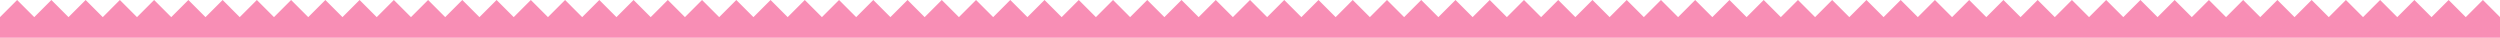 <?xml version="1.0" encoding="UTF-8"?> <svg xmlns="http://www.w3.org/2000/svg" viewBox="0 0 1561.84 23.56"> <defs> <style>.cls-1{fill:#f88eb5;}</style> </defs> <g id="Layer_2" data-name="Layer 2"> <g id="Layer_1-2" data-name="Layer 1"> <polygon class="cls-1" points="1551.14 0 1540.44 10.7 1529.74 0 1519.05 10.7 1508.35 0 1497.65 10.7 1486.95 0 1476.26 10.7 1465.56 0 1454.86 10.7 1444.16 0 1433.47 10.7 1422.77 0 1412.07 10.7 1401.37 0 1390.68 10.7 1379.98 0 1369.28 10.7 1358.58 0 1347.89 10.7 1337.19 0 1326.49 10.7 1315.79 0 1305.1 10.7 1294.4 0 1283.7 10.7 1273 0 1262.31 10.7 1251.61 0 1240.91 10.7 1230.21 0 1219.52 10.7 1208.82 0 1198.12 10.7 1187.42 0 1176.73 10.7 1166.03 0 1155.33 10.7 1144.63 0 1133.94 10.7 1123.24 0 1112.54 10.7 1101.84 0 1091.15 10.7 1080.45 0 1069.75 10.7 1059.05 0 1048.36 10.7 1037.66 0 1026.96 10.7 1016.26 0 1005.57 10.7 994.87 0 984.17 10.7 973.47 0 962.78 10.7 952.08 0 941.38 10.7 930.68 0 919.99 10.7 909.29 0 898.59 10.7 887.89 0 877.2 10.7 866.5 0 855.8 10.7 845.1 0 834.41 10.7 823.71 0 813.01 10.7 802.31 0 791.62 10.7 780.92 0 770.22 10.7 759.52 0 748.83 10.7 738.13 0 727.43 10.7 716.73 0 706.03 10.7 695.34 0 684.64 10.7 673.94 0 663.25 10.7 652.55 0 641.85 10.7 631.15 0 620.46 10.7 609.76 0 599.06 10.7 588.36 0 577.66 10.7 566.97 0 556.27 10.7 545.57 0 534.88 10.7 524.18 0 513.48 10.7 502.78 0 492.08 10.7 481.39 0 470.69 10.7 459.99 0 449.3 10.7 438.6 0 427.9 10.7 417.2 0 406.5 10.7 395.81 0 385.11 10.7 374.41 0 363.71 10.7 353.02 0 342.32 10.7 331.62 0 320.93 10.7 310.23 0 299.53 10.7 288.83 0 278.13 10.7 267.44 0 256.74 10.7 246.04 0 235.34 10.7 224.65 0 213.95 10.7 203.25 0 192.56 10.7 181.86 0 171.16 10.7 160.46 0 149.76 10.7 139.07 0 128.37 10.7 117.67 0 106.97 10.7 96.28 0 85.58 10.7 74.88 0 64.19 10.7 53.49 0 42.79 10.7 32.09 0 21.39 10.7 10.7 0 0 10.7 0 23.56 21.39 23.56 42.79 23.56 64.19 23.56 85.58 23.56 106.97 23.56 128.37 23.56 149.76 23.56 171.16 23.56 192.56 23.56 213.95 23.56 235.34 23.56 256.74 23.56 278.13 23.56 299.53 23.56 320.93 23.56 342.32 23.56 363.71 23.56 385.11 23.56 406.5 23.56 427.9 23.56 449.3 23.56 470.69 23.56 492.08 23.56 513.48 23.56 534.88 23.56 556.27 23.56 577.66 23.56 599.06 23.56 620.46 23.56 641.85 23.56 663.25 23.56 684.64 23.56 706.03 23.56 727.43 23.56 748.83 23.56 770.22 23.56 791.62 23.56 813.01 23.56 834.41 23.56 855.8 23.56 877.2 23.56 898.59 23.56 919.99 23.56 941.38 23.56 962.78 23.56 984.17 23.56 1005.57 23.56 1026.96 23.56 1048.36 23.56 1069.75 23.56 1091.15 23.56 1112.54 23.56 1133.94 23.56 1155.33 23.56 1176.73 23.56 1198.12 23.56 1219.52 23.56 1240.91 23.56 1262.31 23.56 1283.7 23.56 1305.1 23.56 1326.49 23.56 1347.89 23.56 1369.28 23.56 1390.68 23.56 1412.07 23.56 1433.47 23.56 1454.86 23.56 1476.26 23.56 1497.65 23.56 1519.05 23.56 1540.44 23.56 1561.84 23.56 1561.84 10.7 1551.14 0"></polygon> </g> </g> </svg> 